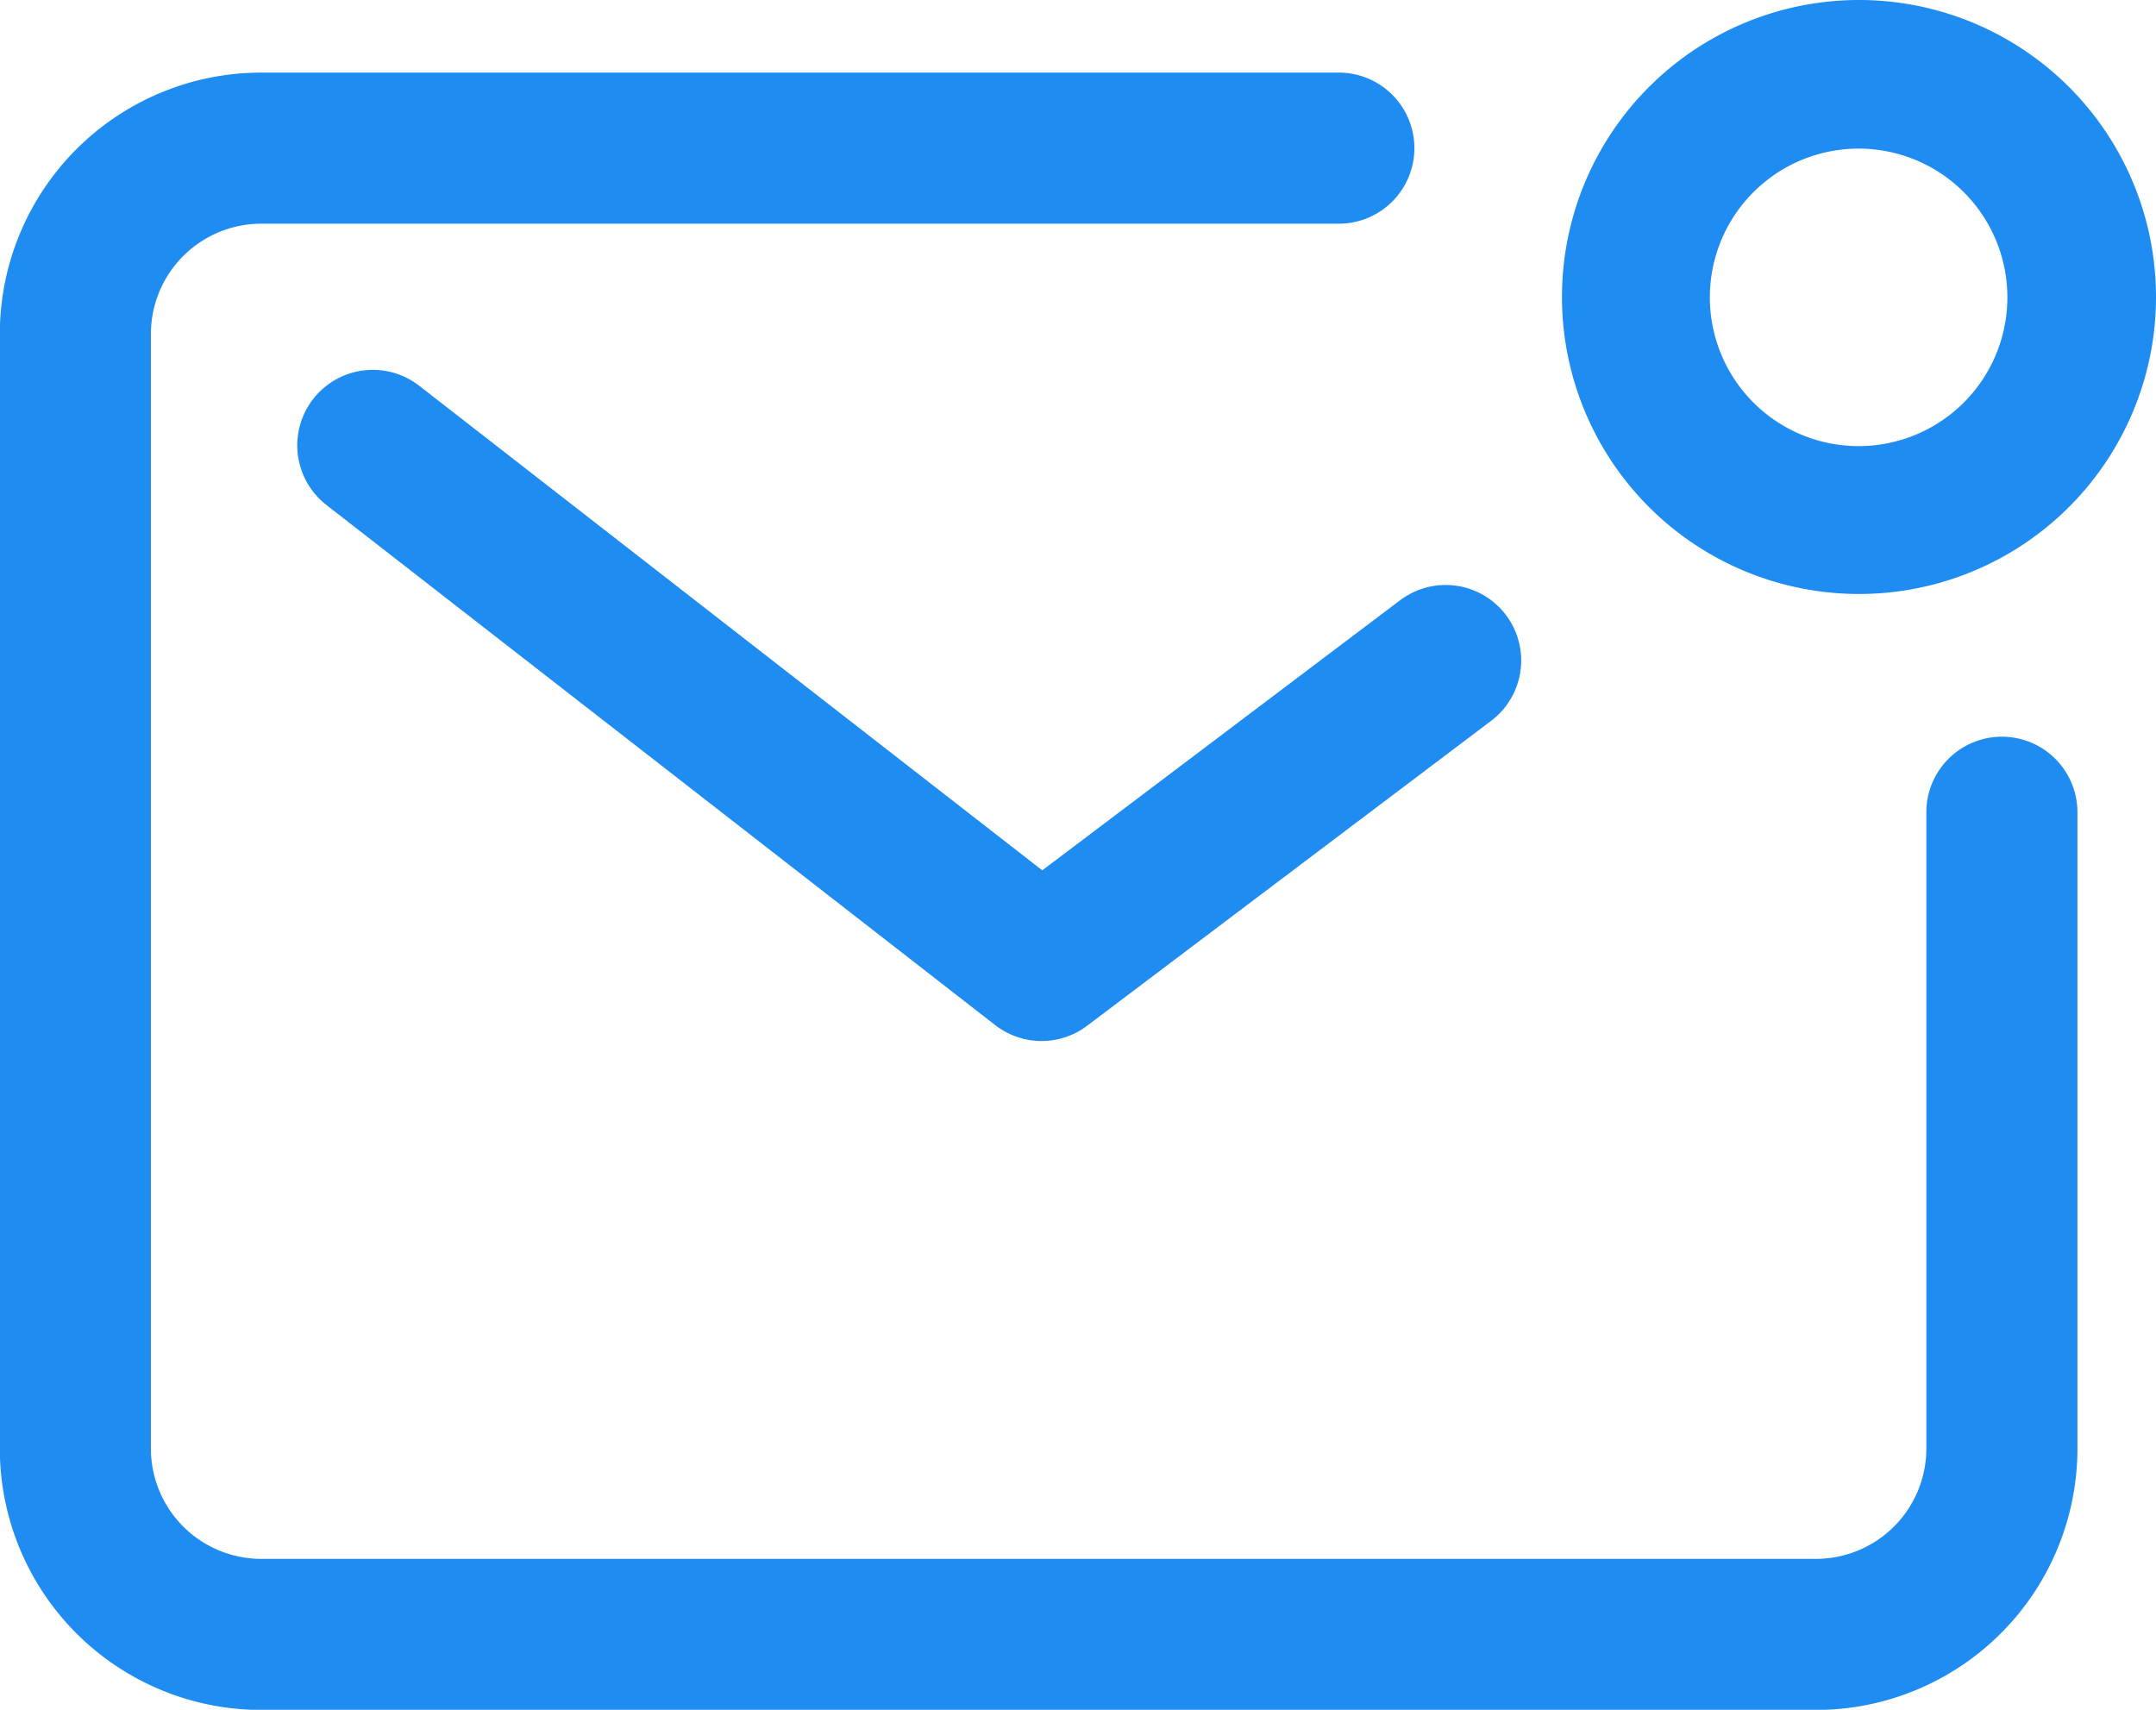 <?xml version="1.0" encoding="UTF-8"?>
<svg xmlns="http://www.w3.org/2000/svg" width="46.377" height="36.781" viewBox="0 0 46.377 36.781">
  <g id="icn-mail" transform="translate(-813.375 -460)">
    <g id="Icon_ion-mail-unread-outline" data-name="Icon ion-mail-unread-outline" transform="translate(811.625 455.493)">
      <path id="Path_742" data-name="Path 742" d="M30.549,6.75H7.371a4,4,0,0,0-4,4V34.723a4,4,0,0,0,4,4H40.812a4,4,0,0,0,4-4V21.036" transform="translate(0 0.944)" fill="none" stroke="#1f8cf2" stroke-linecap="round" stroke-linejoin="round" stroke-width="3.25"></path>
      <path id="Path_743" data-name="Path 743" d="M7.875,11.25,22.261,22.439l8.692-6.561" transform="translate(1.894 2.838)" fill="none" stroke="#1f8cf2" stroke-linecap="round" stroke-linejoin="round" stroke-width="3.25"></path>
      <path id="Path_745" data-name="Path 745" d="M32.267,17.285A6.389,6.389,0,1,1,38.656,10.9,6.389,6.389,0,0,1,32.267,17.285Zm0-9.581a3.2,3.2,0,1,0,3.192,3.2,3.2,3.2,0,0,0-3.192-3.2Z" transform="translate(9.471 0)" fill="#1f8cf2"></path>
    </g>
  </g>
</svg>
